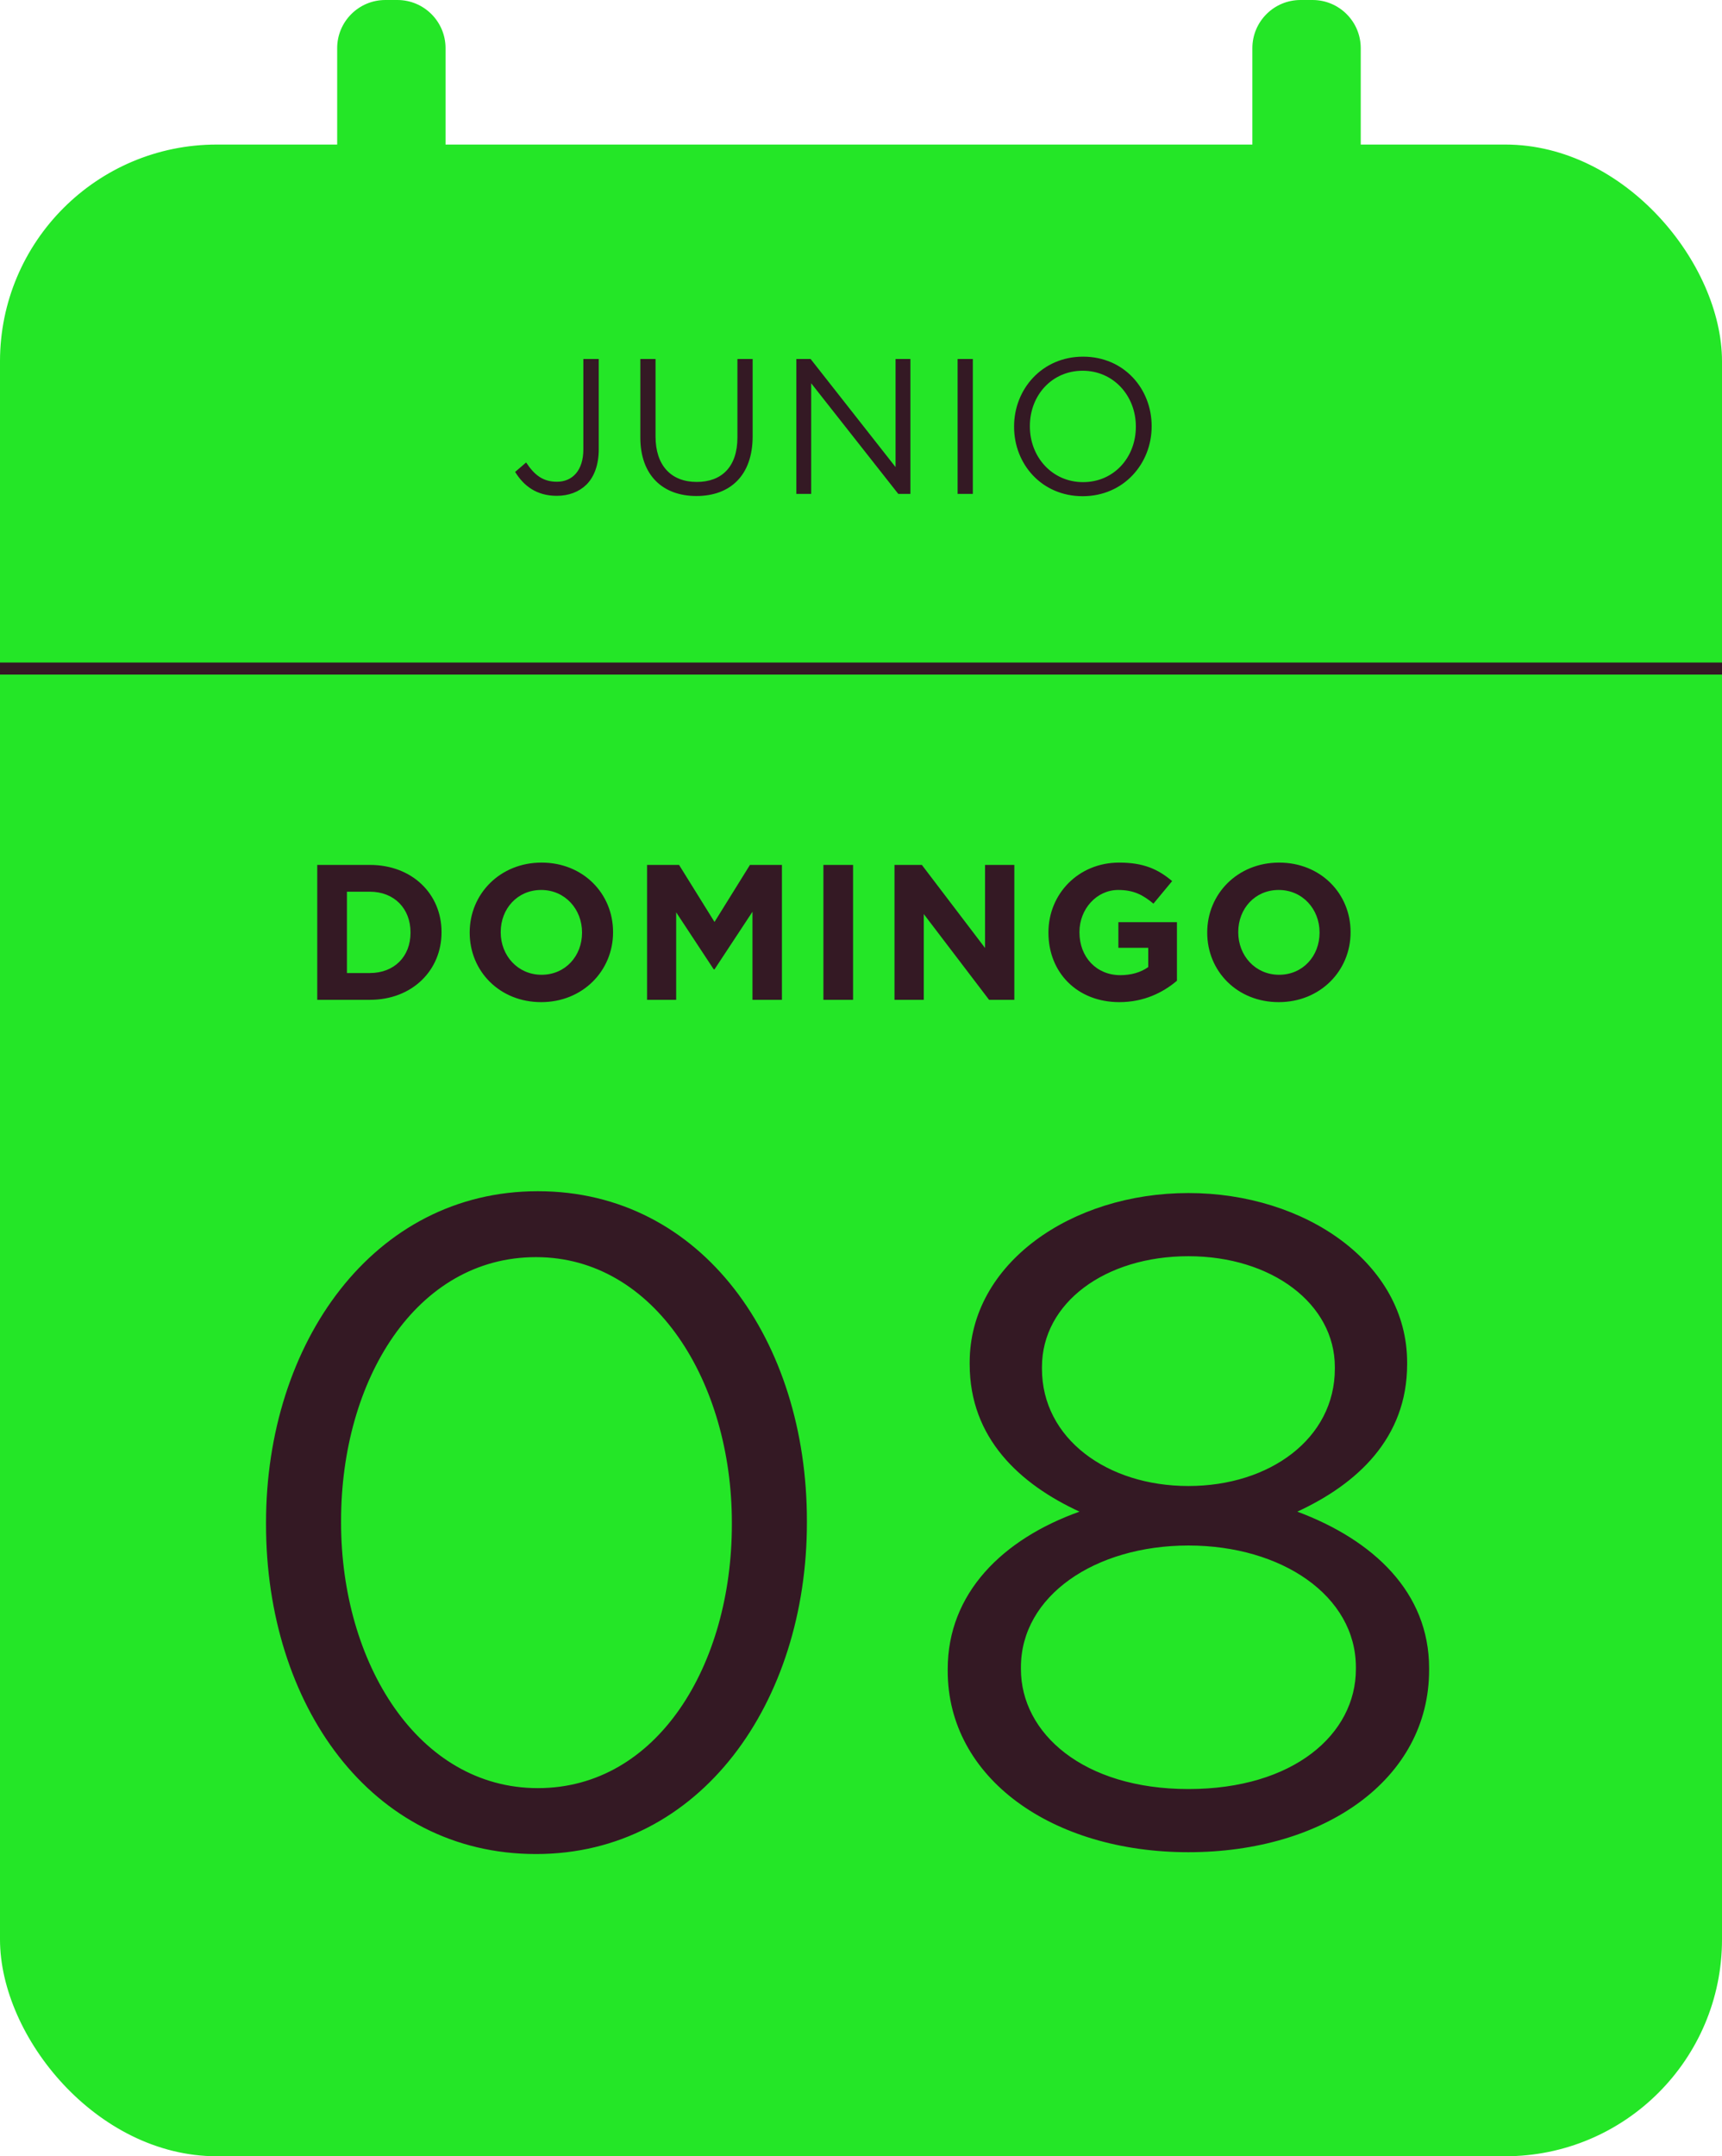 <svg width="143" height="179" viewBox="0 0 143 179" fill="none" xmlns="http://www.w3.org/2000/svg">
<rect x="0.5" y="12.5" width="142" height="166" rx="17.5" fill="#24E627" stroke="#24E627"/>
<line y1="55.5" x2="143" y2="55.5" stroke="#341924"/>
<path d="M28 4C28 1.791 29.791 0 32 0H33C35.209 0 37 1.791 37 4V13H28V4Z" fill="#24E627"/>
<path d="M104 4C104 1.791 105.791 0 108 0H109C111.209 0 113 1.791 113 4V13H104V4Z" fill="#24E627"/>
<path d="M26.346 83V71.8H30.714C34.234 71.8 36.666 74.216 36.666 77.368V77.4C36.666 80.552 34.234 83 30.714 83H26.346ZM30.714 74.024H28.81V80.776H30.714C32.73 80.776 34.09 79.416 34.09 77.432V77.4C34.09 75.416 32.73 74.024 30.714 74.024ZM44.941 83.192C41.486 83.192 39.005 80.616 39.005 77.432V77.4C39.005 74.216 41.517 71.608 44.974 71.608C48.429 71.608 50.91 74.184 50.91 77.368V77.4C50.91 80.584 48.398 83.192 44.941 83.192ZM44.974 80.92C46.958 80.92 48.334 79.352 48.334 77.432V77.4C48.334 75.48 46.925 73.88 44.941 73.88C42.958 73.88 41.581 75.448 41.581 77.368V77.4C41.581 79.32 42.989 80.92 44.974 80.92ZM53.735 83V71.8H56.391L59.335 76.536L62.279 71.8H64.935V83H62.487V75.688L59.335 80.472H59.271L56.151 75.736V83H53.735ZM68.378 83V71.8H70.842V83H68.378ZM74.281 83V71.8H76.553L81.801 78.696V71.8H84.233V83H82.137L76.713 75.88V83H74.281ZM92.954 83.192C89.466 83.192 87.066 80.744 87.066 77.432V77.4C87.066 74.216 89.546 71.608 92.938 71.608C94.954 71.608 96.169 72.152 97.338 73.144L95.785 75.016C94.921 74.296 94.153 73.88 92.858 73.88C91.066 73.88 89.641 75.464 89.641 77.368V77.4C89.641 79.448 91.049 80.952 93.034 80.952C93.93 80.952 94.73 80.728 95.353 80.28V78.68H92.874V76.552H97.737V81.416C96.585 82.392 95.001 83.192 92.954 83.192ZM106.188 83.192C102.732 83.192 100.252 80.616 100.252 77.432V77.4C100.252 74.216 102.764 71.608 106.22 71.608C109.676 71.608 112.156 74.184 112.156 77.368V77.4C112.156 80.584 109.644 83.192 106.188 83.192ZM106.22 80.92C108.204 80.92 109.58 79.352 109.58 77.432V77.4C109.58 75.48 108.172 73.88 106.188 73.88C104.204 73.88 102.828 75.448 102.828 77.368V77.4C102.828 79.32 104.236 80.92 106.22 80.92Z" fill="#341924"/>
<path d="M46.234 41.16C44.554 41.16 43.483 40.328 42.779 39.176L43.691 38.392C44.379 39.432 45.083 39.992 46.251 39.992C47.514 39.992 48.443 39.08 48.443 37.304V29.8H49.722V37.288C49.722 38.6 49.339 39.592 48.699 40.232C48.075 40.84 47.227 41.16 46.234 41.16ZM57.83 41.176C55.062 41.176 53.174 39.48 53.174 36.312V29.8H54.438V36.232C54.438 38.648 55.734 40.008 57.862 40.008C59.926 40.008 61.238 38.76 61.238 36.312V29.8H62.502V36.216C62.502 39.48 60.63 41.176 57.83 41.176ZM66.131 41V29.8H67.315L74.371 38.776V29.8H75.603V41H74.595L67.363 31.816V41H66.131ZM79.523 41V29.8H80.787V41H79.523ZM89.908 41.192C86.5 41.192 84.212 38.52 84.212 35.432V35.4C84.212 32.312 86.532 29.608 89.94 29.608C93.348 29.608 95.636 32.28 95.636 35.368V35.4C95.636 38.488 93.316 41.192 89.908 41.192ZM89.94 40.024C92.5 40.024 94.324 37.976 94.324 35.432V35.4C94.324 32.856 92.468 30.776 89.908 30.776C87.348 30.776 85.524 32.824 85.524 35.368V35.4C85.524 37.944 87.38 40.024 89.94 40.024Z" fill="#341924"/>
<path d="M44.512 153.912C30.756 153.912 22.092 141.448 22.092 126.552V126.4C22.092 111.504 30.984 98.888 44.664 98.888C58.344 98.888 67.008 111.352 67.008 126.248V126.4C67.008 141.296 58.192 153.912 44.512 153.912ZM44.664 148.44C54.62 148.44 60.776 138.18 60.776 126.552V126.4C60.776 114.772 54.392 104.36 44.512 104.36C34.556 104.36 28.324 114.544 28.324 126.248V126.4C28.324 138.028 34.708 148.44 44.664 148.44ZM98.689 153.76C87.365 153.76 78.701 147.604 78.701 138.712V138.56C78.701 132.252 83.26 127.768 89.644 125.488C84.704 123.208 80.525 119.408 80.525 113.252V113.1C80.525 104.892 88.96 99.04 98.689 99.04C108.417 99.04 116.853 104.892 116.853 113.1V113.252C116.853 119.408 112.673 123.208 107.733 125.488C114.041 127.844 118.677 132.176 118.677 138.484V138.636C118.677 147.68 110.013 153.76 98.689 153.76ZM98.689 123.36C105.453 123.36 110.849 119.408 110.849 113.632V113.48C110.849 108.236 105.605 104.284 98.689 104.284C91.772 104.284 86.528 108.16 86.528 113.48V113.632C86.528 119.408 91.924 123.36 98.689 123.36ZM98.689 148.516C107.429 148.516 112.597 143.956 112.597 138.56V138.408C112.597 132.48 106.441 128.3 98.689 128.3C90.936 128.3 84.781 132.48 84.781 138.408V138.56C84.781 143.88 89.948 148.516 98.689 148.516Z" fill="#341924"/>
</svg>
